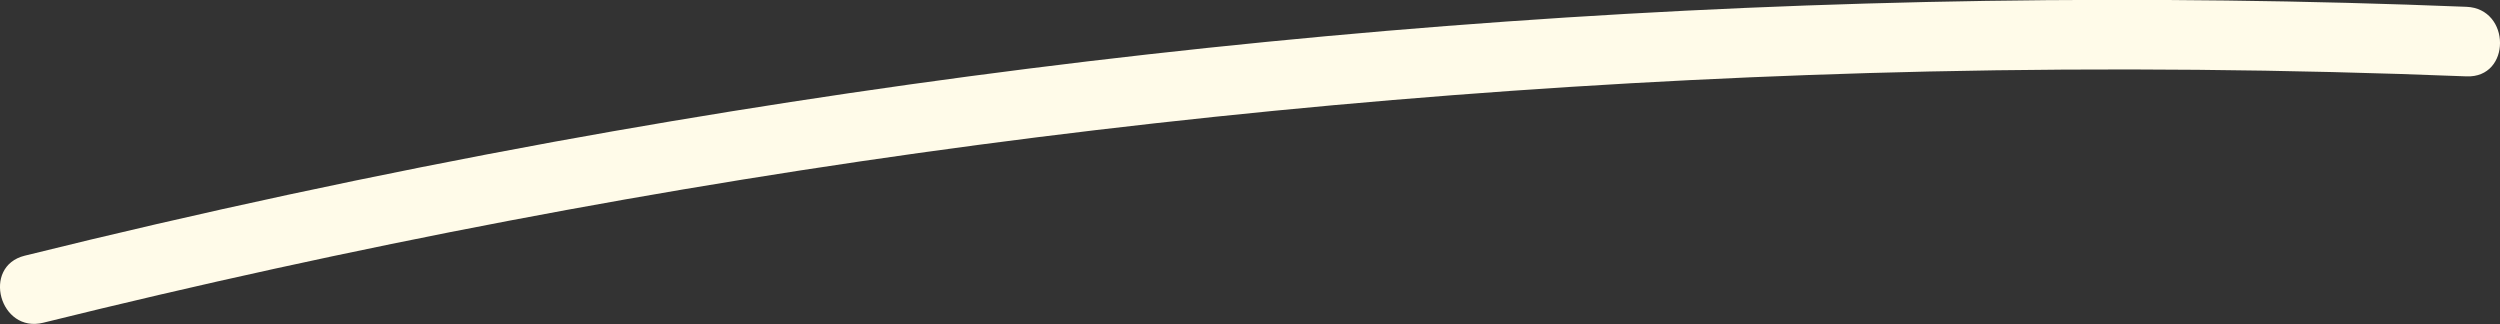 <?xml version="1.0" encoding="UTF-8"?>
<svg id="Layer_2" data-name="Layer 2" xmlns="http://www.w3.org/2000/svg" viewBox="0 0 179.72 23.29">
  <rect x="0" y="0" width="179.72" height="23.29" fill="#333333" stroke="none"/>
  <defs>
    <style>
      .cls-1 {
        fill: #fffbe9;
      }
    </style>
  </defs>
  <g id="Layer_1-2" data-name="Layer 1">
    <path class="cls-1" d="M3.11,23.2c22.14-5.48,44.58-9.78,67.18-12.78s45.51-4.77,68.37-5.28c12.88-.28,25.77-.16,38.65.35,3.22.13,3.21-4.87,0-5-23.01-.92-46.07-.57-69.05,1.06-22.95,1.63-45.82,4.52-68.46,8.65C27.05,12.54,14.37,15.26,1.78,18.38c-3.12.77-1.8,5.6,1.33,4.82h0Z"/>
  </g>
</svg>